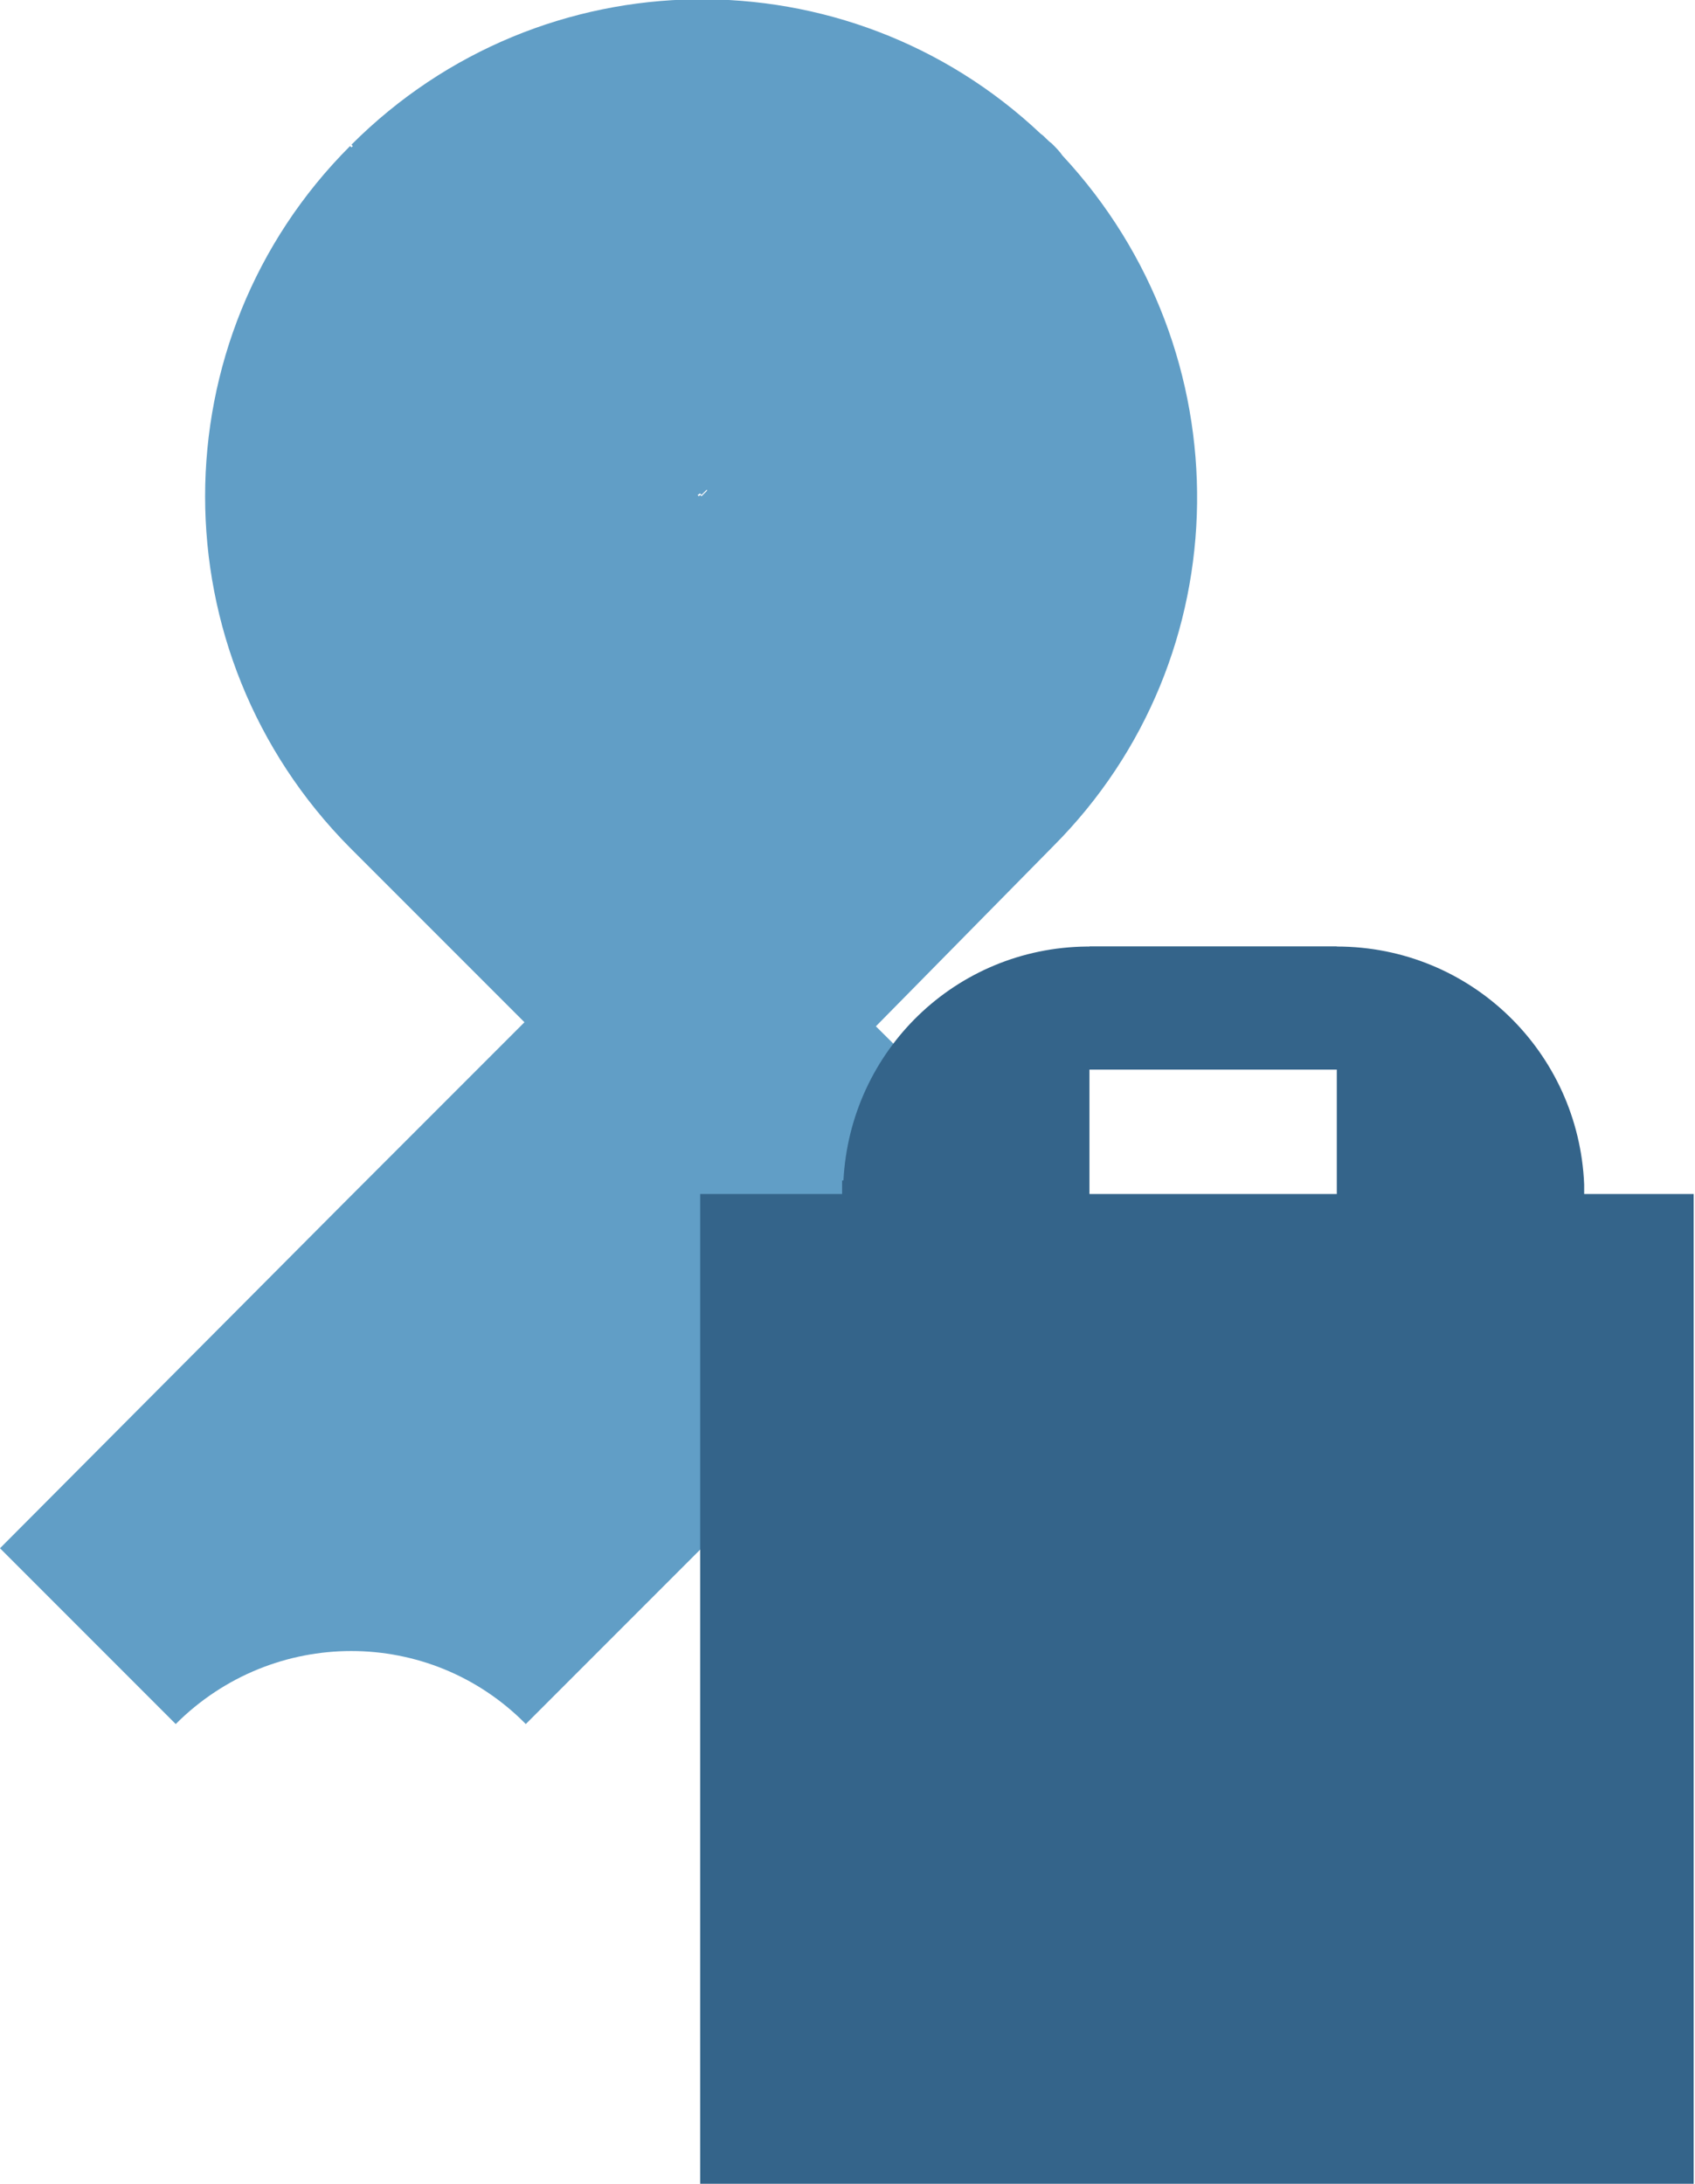 <svg xmlns="http://www.w3.org/2000/svg" xmlns:xlink="http://www.w3.org/1999/xlink" id="b" x="0px" y="0px" viewBox="0 0 125.4 161.5" style="enable-background:new 0 0 125.4 161.5;" xml:space="preserve"><style type="text/css">	.st0{fill:#34648A;}	.st1{fill:#619EC6;}</style><rect x="80.6" y="70" class="st0" width="18.3" height="9.1"></rect><path class="st1" d="M77.9,62.6c14-14,14.2-36.6,0.7-51.1c-0.2-0.3-0.5-0.6-0.8-0.9c-0.3-0.2-0.5-0.5-0.8-0.7 C62.7-3.6,40.1-3.4,26,10.7l0.1,0.1c0,0-0.1,0.1-0.1,0.1l-0.1-0.1c-14.3,14.3-14.3,37.5,0,51.9l0,0l12.9,12.9L25.7,88.7l0,0L0,114.5 l13,13c7.2-7.2,18.8-7.2,25.9,0l12.8-12.8l0,0l26-26L64.8,75.9L77.9,62.6L77.9,62.6z M52.1,36.9C52,36.9,52,36.9,52.1,36.9 c-0.1-0.1-0.2-0.2-0.3-0.3l-0.1,0.1l-0.1-0.1c0.1,0,0.1-0.1,0.2-0.1l0.1,0.1l0.4-0.4c0,0,0,0,0,0.1l-0.4,0.4L52.1,36.9z"></path><path class="st0" d="M117.2,88.3v-0.7h0c-0.4-9.8-8.4-17.6-18.3-17.6v0c0,0,0,0-0.1,0H80.5c0,0-0.1,0-0.1,0 c-9.7,0.1-17.5,7.7-18,17.3h-0.1v1H52.1h-0.3v73.2h0.3H125h0.3V88.3H117.2z M88.4,88.3h-7.8v-1v-8.2h18.3v9.2H88.4z"></path></svg>